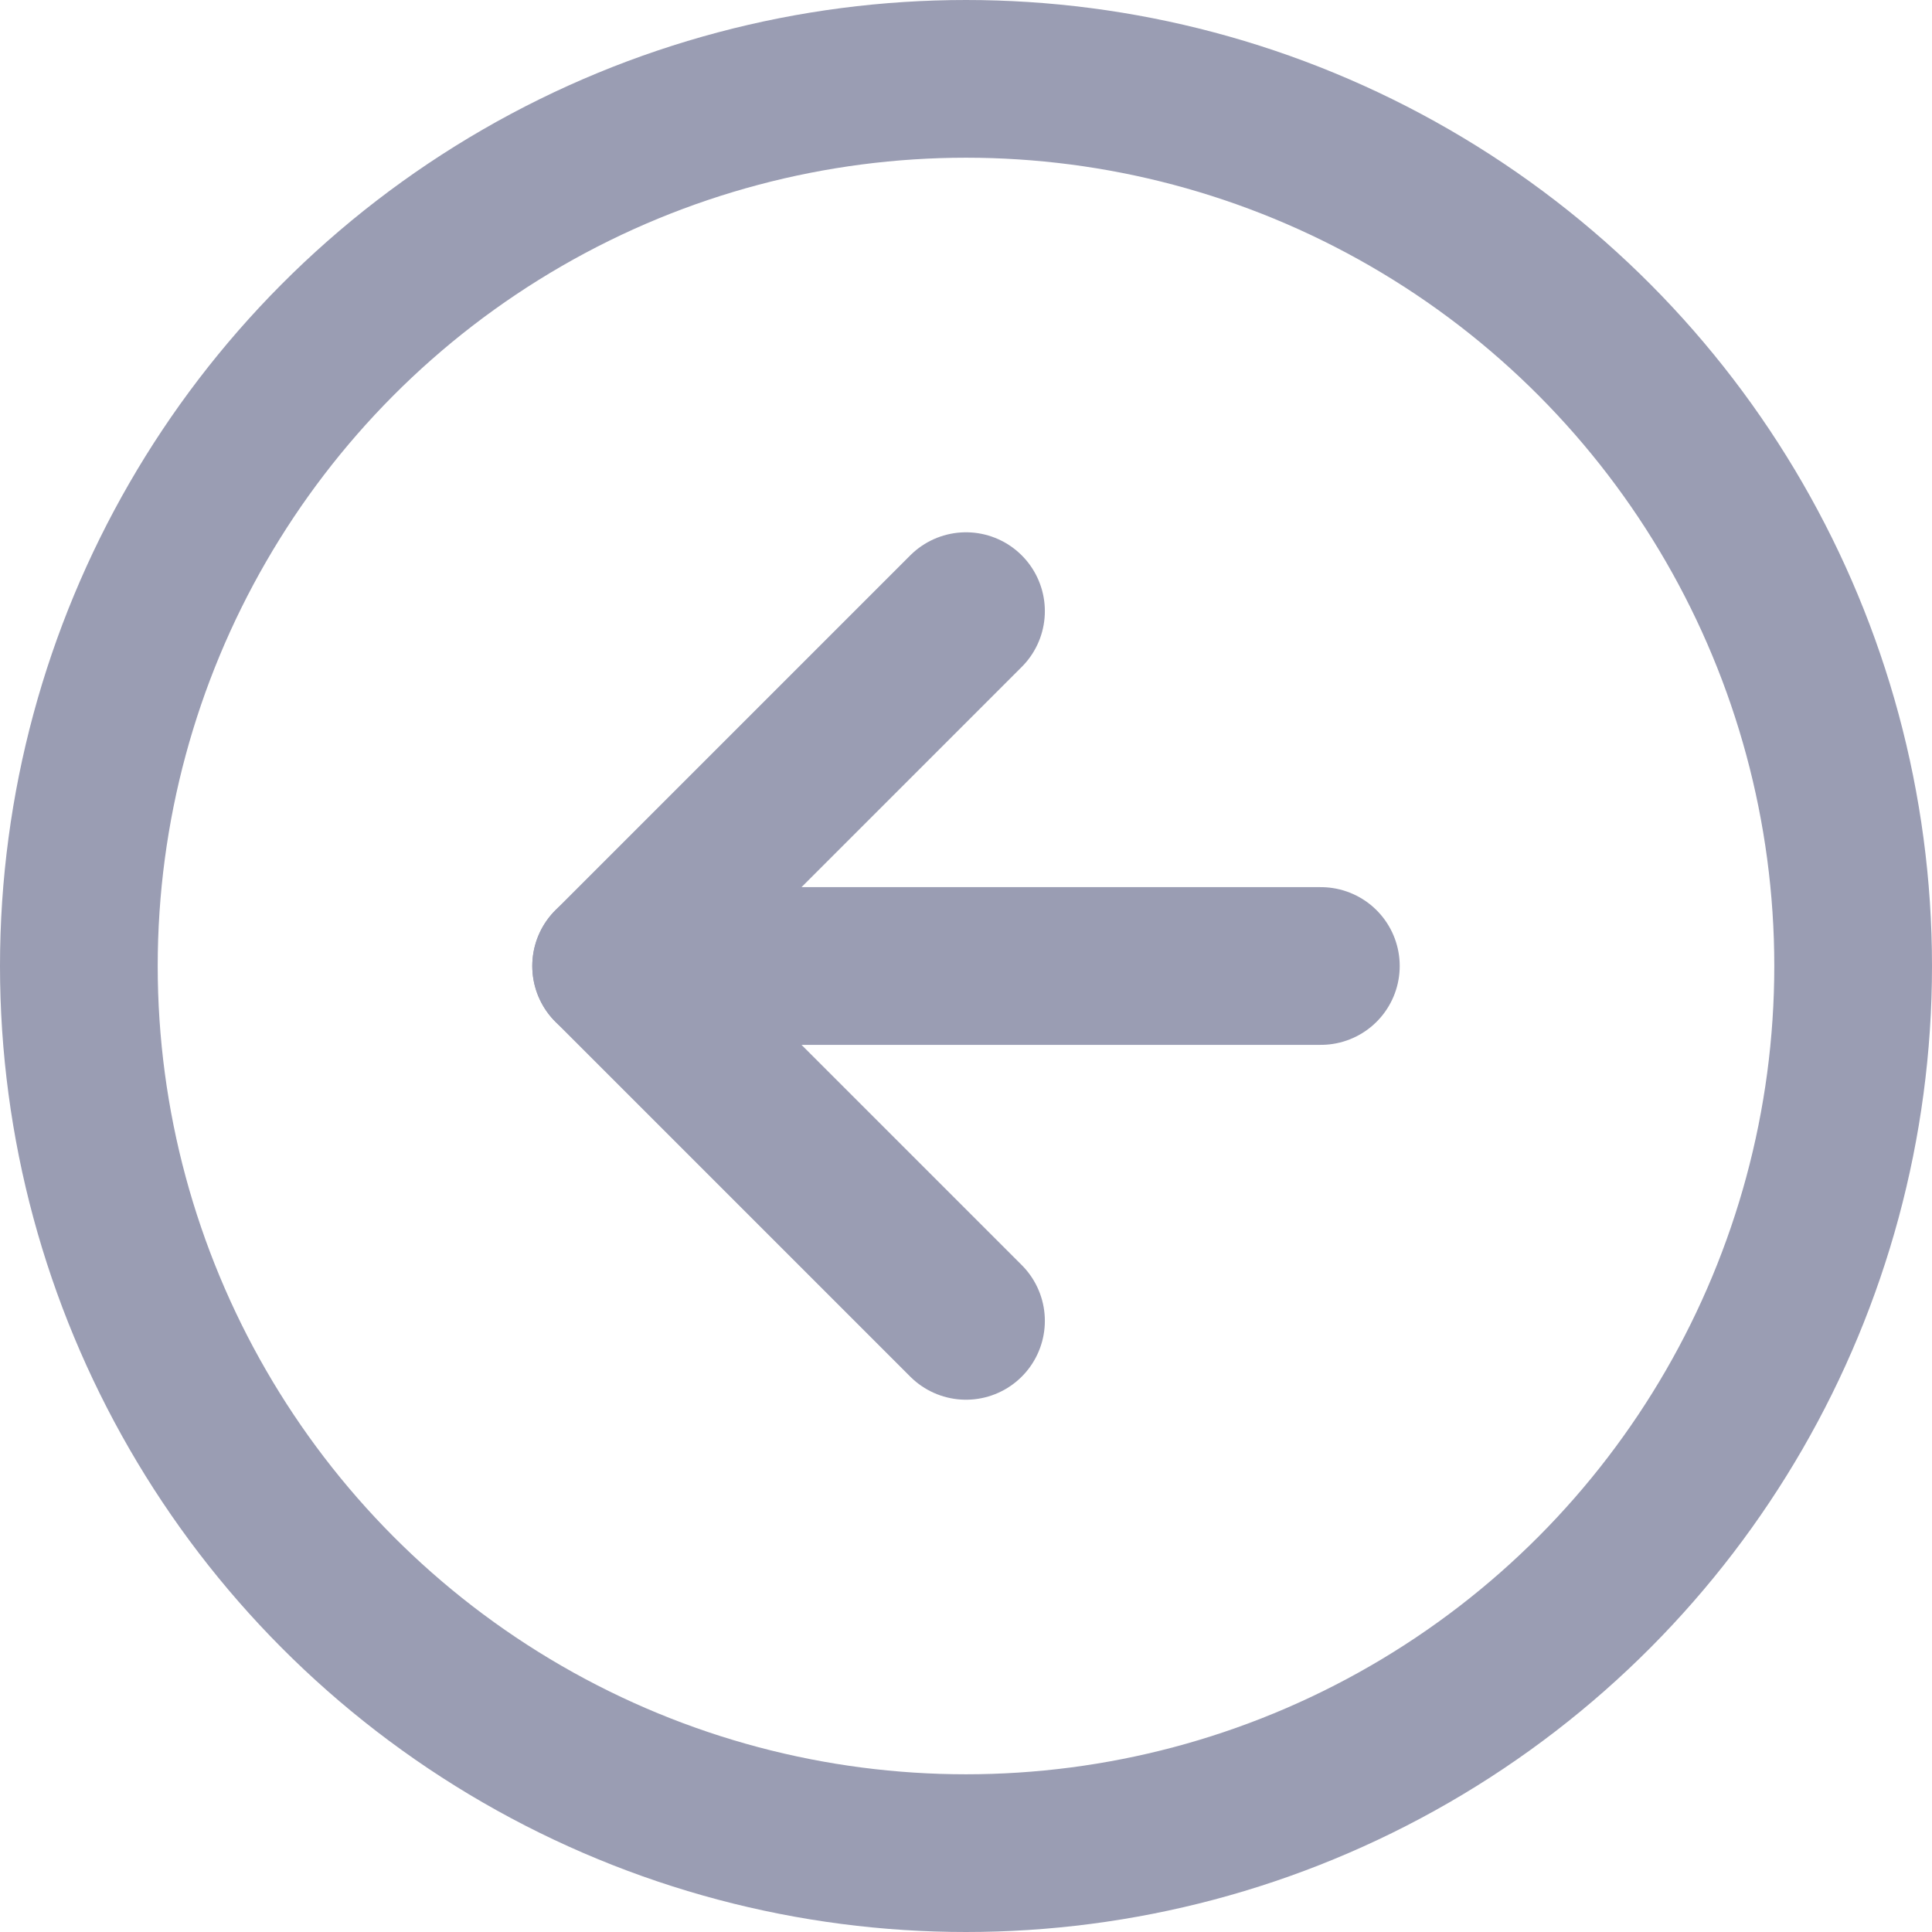 <svg xmlns="http://www.w3.org/2000/svg" width="19.6" height="19.6" viewBox="0 0 19.6 19.6">
  <g id="Back_to_main_menu" data-name="Back to main menu" transform="translate(-1.2 -1.2)">
    <circle id="Ellipse_84" data-name="Ellipse 84" cx="9" cy="9" r="9" transform="translate(2 2)" fill="none" stroke="#9a9db3" stroke-linecap="round" stroke-linejoin="round" stroke-width="1.6"/>
    <path id="Path_859" data-name="Path 859" d="M11.6,8,8,11.6l3.6,3.6" transform="translate(-0.6 -0.6)" fill="none" stroke="#9a9db3" stroke-linecap="round" stroke-linejoin="round" stroke-width="1.6"/>
    <line id="Line_39" data-name="Line 39" x1="7.2" transform="translate(7.4 11)" fill="none" stroke="#9a9db3" stroke-linecap="round" stroke-linejoin="round" stroke-width="1.6"/>
  </g>
</svg>
